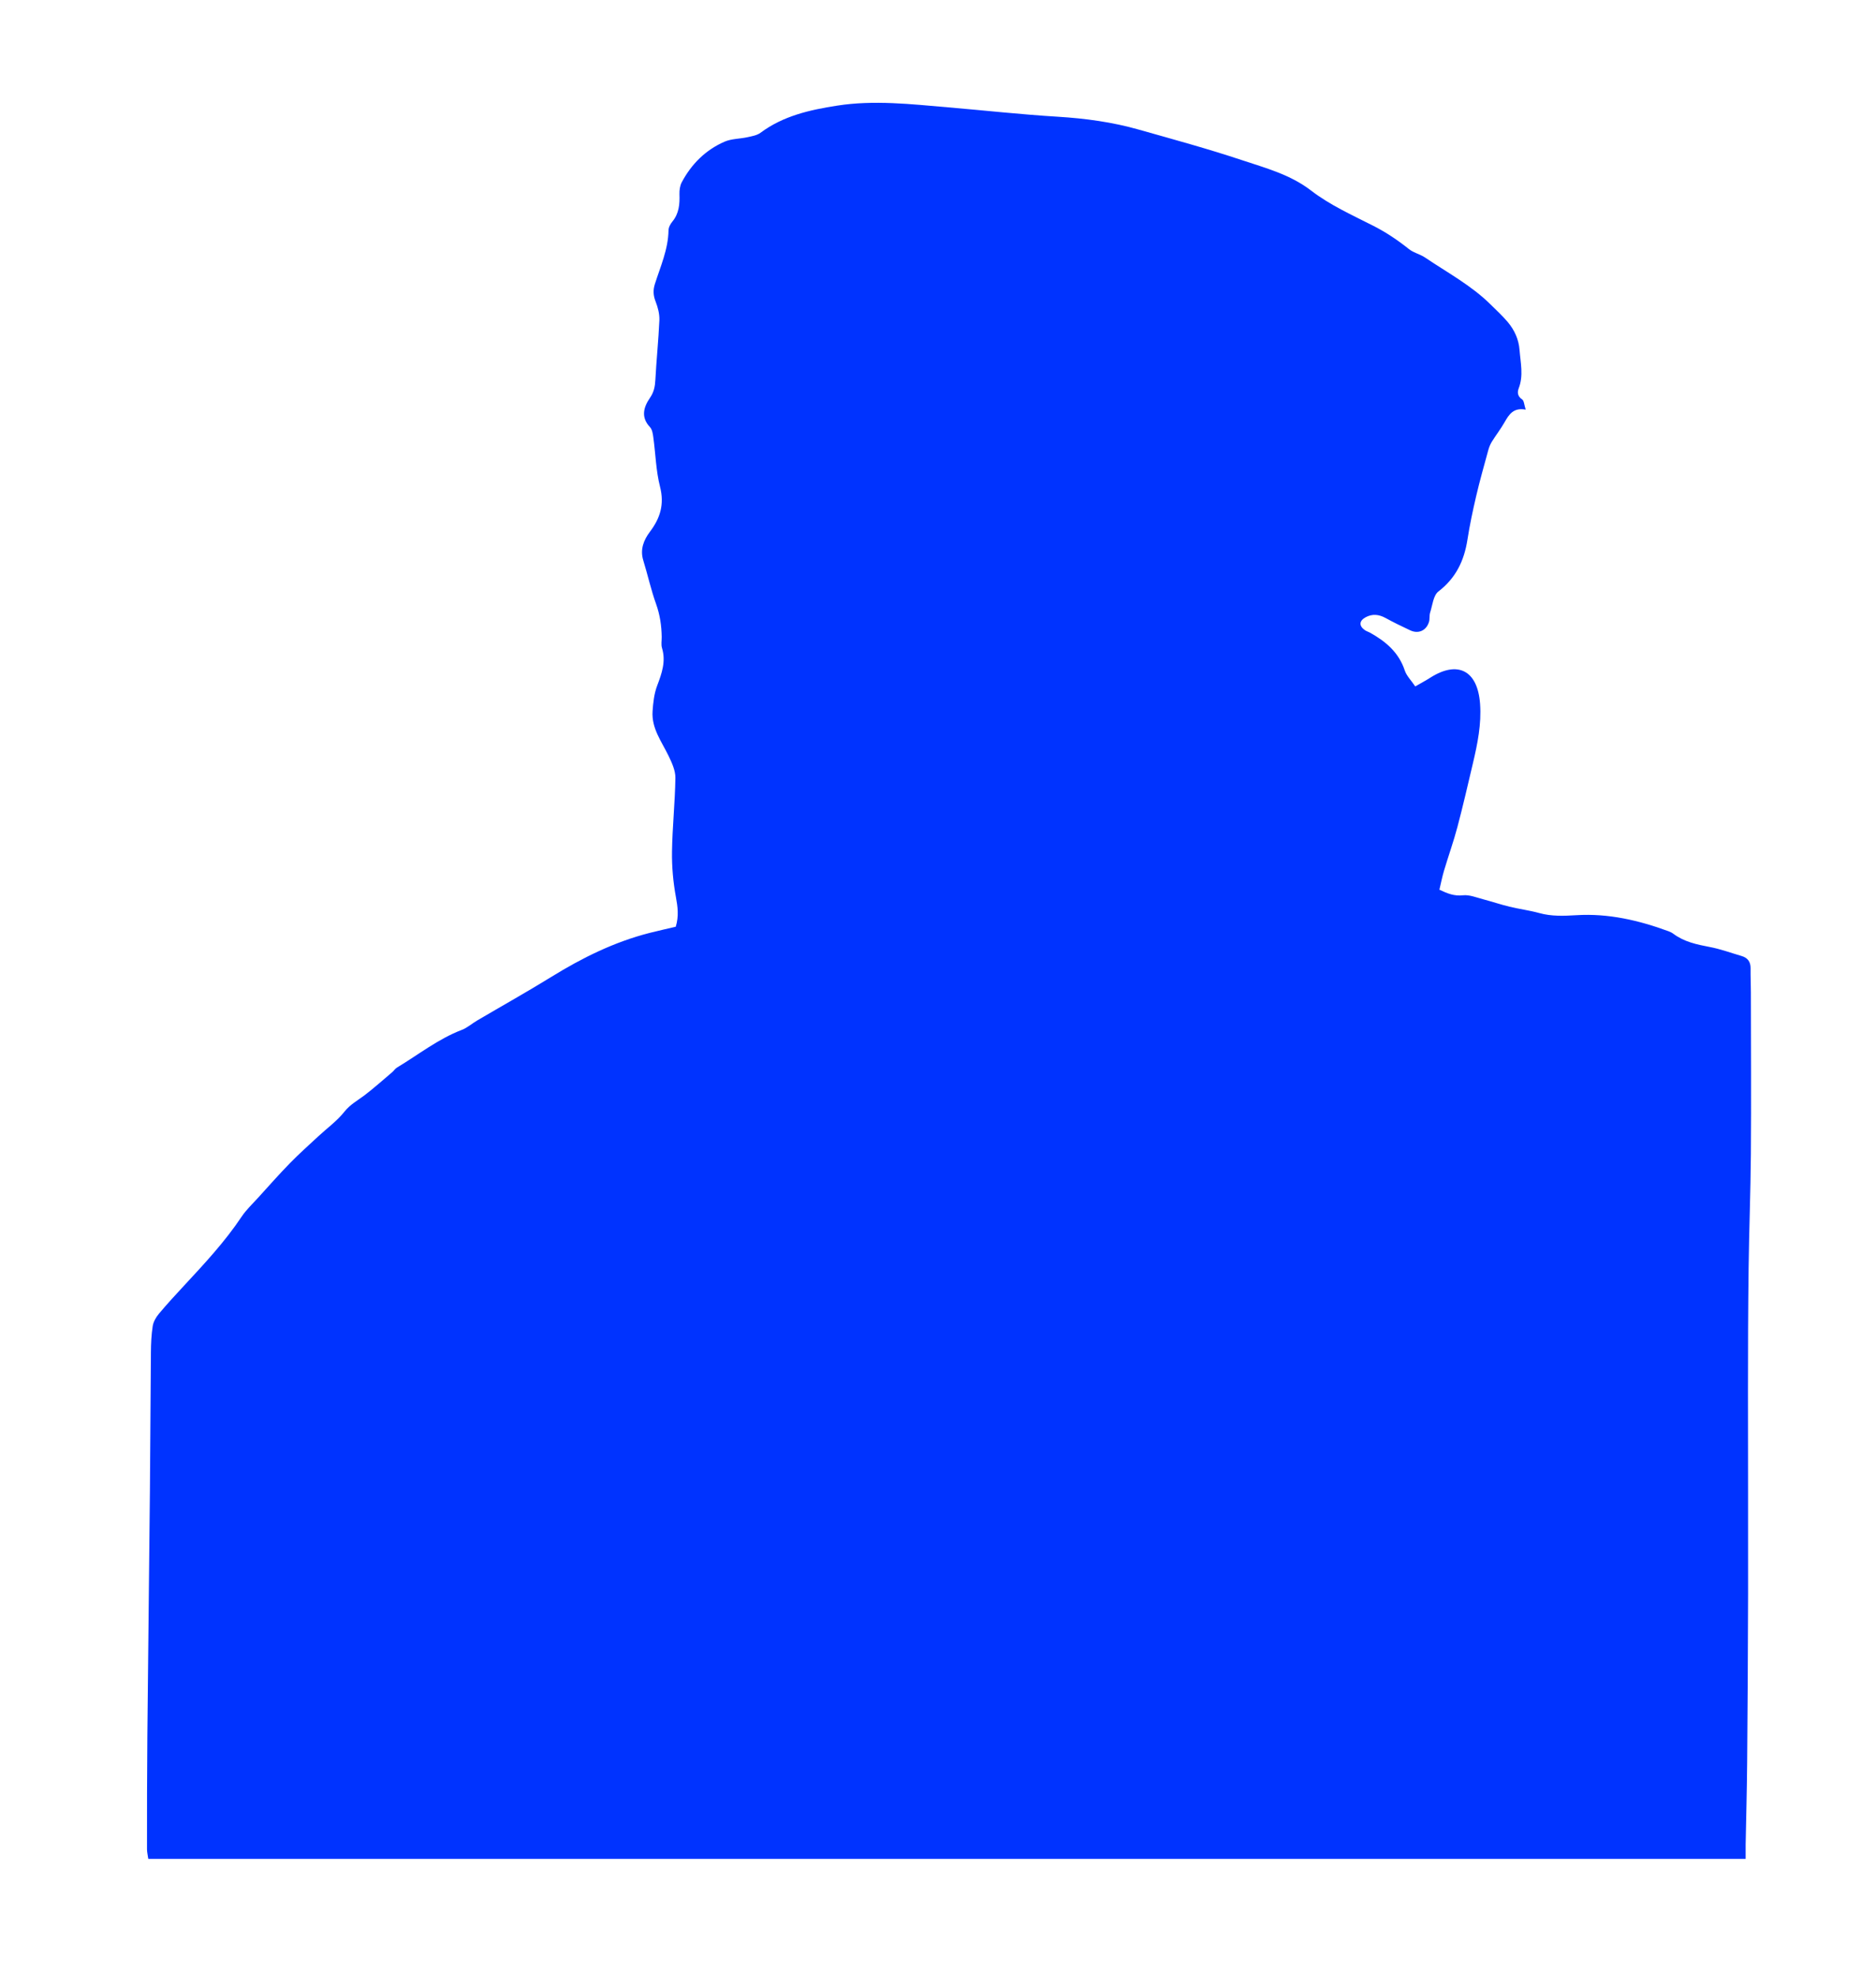 <?xml version="1.0" encoding="UTF-8"?> <svg xmlns="http://www.w3.org/2000/svg" id="Layer_1" viewBox="0 0 322.35 339.57"><defs><style> .cls-1 { fill: #03f; } </style></defs><path class="cls-1" d="M116.11,159.22c.56-1.85.34-3.43.03-5.12-.47-2.56-.71-5.2-.67-7.8.06-4.22.52-8.44.58-12.66.02-1.26-.6-2.6-1.17-3.79-1.2-2.47-2.95-4.74-2.75-7.67.1-1.48.27-3.02.79-4.39.8-2.12,1.53-4.16.83-6.47-.18-.59-.04-1.27-.05-1.91-.03-1.92-.3-3.78-.96-5.63-.88-2.45-1.44-5.02-2.21-7.52-.58-1.88.09-3.51,1.14-4.9,1.79-2.37,2.51-4.73,1.74-7.75-.7-2.74-.76-5.65-1.15-8.47-.08-.61-.19-1.36-.58-1.77-1.62-1.72-1.07-3.46,0-5.02.69-1,.87-1.95.93-3.09.18-3.42.54-6.83.69-10.25.04-1.06-.25-2.19-.64-3.19-.41-1.03-.47-1.95-.14-3,.96-3.03,2.29-5.96,2.35-9.23,0-.51.31-1.1.65-1.51,1.16-1.4,1.29-3,1.23-4.71-.02-.68.08-1.46.39-2.05,1.66-3.13,4.09-5.55,7.33-6.97,1.2-.53,2.64-.49,3.96-.78.77-.17,1.63-.31,2.23-.75,3.92-2.92,8.47-3.94,13.16-4.67,6.39-1,12.74-.25,19.1.29,6.28.53,12.54,1.23,18.83,1.61,4.73.29,9.37.92,13.91,2.21,5.9,1.67,11.83,3.28,17.65,5.22,4.12,1.37,8.39,2.5,11.95,5.24,3.28,2.53,7.1,4.23,10.75,6.09,2.23,1.14,4.18,2.46,6.1,3.99.79.63,1.89.86,2.74,1.43,3.83,2.59,7.94,4.78,11.26,8.06,1.01,1,2.07,1.97,2.98,3.05,1.14,1.37,1.87,2.95,2.01,4.78.17,2.21.71,4.4-.15,6.61-.25.65-.2,1.36.59,1.88.34.22.35.93.62,1.76-2.1-.4-2.87.83-3.63,2.16-.66,1.16-1.49,2.23-2.2,3.37-.28.45-.48.98-.62,1.5-.71,2.6-1.45,5.2-2.06,7.82-.58,2.48-1.11,4.97-1.5,7.48-.56,3.61-1.98,6.59-4.98,8.9-.89.68-1.03,2.37-1.43,3.62-.17.52-.04,1.13-.21,1.65-.47,1.48-1.83,2.07-3.22,1.41-1.43-.67-2.86-1.36-4.24-2.12-1.15-.63-2.27-.74-3.42-.12-1.12.61-1.17,1.48-.13,2.21.26.18.58.27.86.42,2.72,1.51,4.97,3.4,6,6.51.31.93,1.1,1.7,1.8,2.74.98-.57,1.8-1,2.58-1.5,4.66-2.97,8.14-1.33,8.56,4.51.25,3.47-.44,6.84-1.23,10.19-.86,3.65-1.7,7.31-2.66,10.93-.67,2.54-1.56,5.01-2.31,7.53-.31,1.05-.52,2.12-.79,3.26,1.44.69,2.58,1.12,4.04.96,1.12-.12,2.32.38,3.46.68,1.52.4,3.02.91,4.55,1.28,1.69.41,3.43.63,5.1,1.09,2.12.59,4.23.5,6.39.37,5.48-.34,10.72.88,15.84,2.76.3.11.59.26.84.45,1.85,1.37,4,1.83,6.22,2.25,1.86.35,3.66,1.02,5.48,1.55,1.05.31,1.56.99,1.55,2.12-.02,1.36.05,2.71.05,4.07.01,9.27.07,18.55,0,27.82-.05,6.55-.31,13.09-.39,19.64-.09,7.02-.11,14.05-.11,21.07,0,11.59.04,23.18.02,34.77-.02,9.67-.08,19.35-.16,29.02-.04,4.71-.17,9.43-.26,14.14-.01.78,0,1.55,0,2.46H25.48c-.08-.6-.22-1.13-.22-1.66,0-6.48,0-12.95.06-19.43.13-14.07.31-28.13.44-42.19.08-7.91.09-15.82.17-23.72.01-1.51.08-3.04.31-4.53.12-.74.55-1.5,1.04-2.09,1.38-1.65,2.84-3.24,4.31-4.82,3.52-3.79,7.04-7.56,9.93-11.89.79-1.18,1.86-2.18,2.82-3.24,1.82-2,3.6-4.03,5.49-5.96,1.55-1.59,3.22-3.07,4.84-4.58,1.52-1.41,3.24-2.65,4.51-4.25.99-1.25,2.28-1.93,3.47-2.83,1.62-1.24,3.15-2.61,4.71-3.93.3-.25.52-.62.85-.82,3.68-2.21,7.06-4.91,11.13-6.47.95-.36,1.75-1.09,2.64-1.61,4.25-2.5,8.56-4.91,12.76-7.5,5.29-3.27,10.81-6,16.87-7.55,1.52-.39,3.06-.72,4.52-1.07Z"></path></svg> 